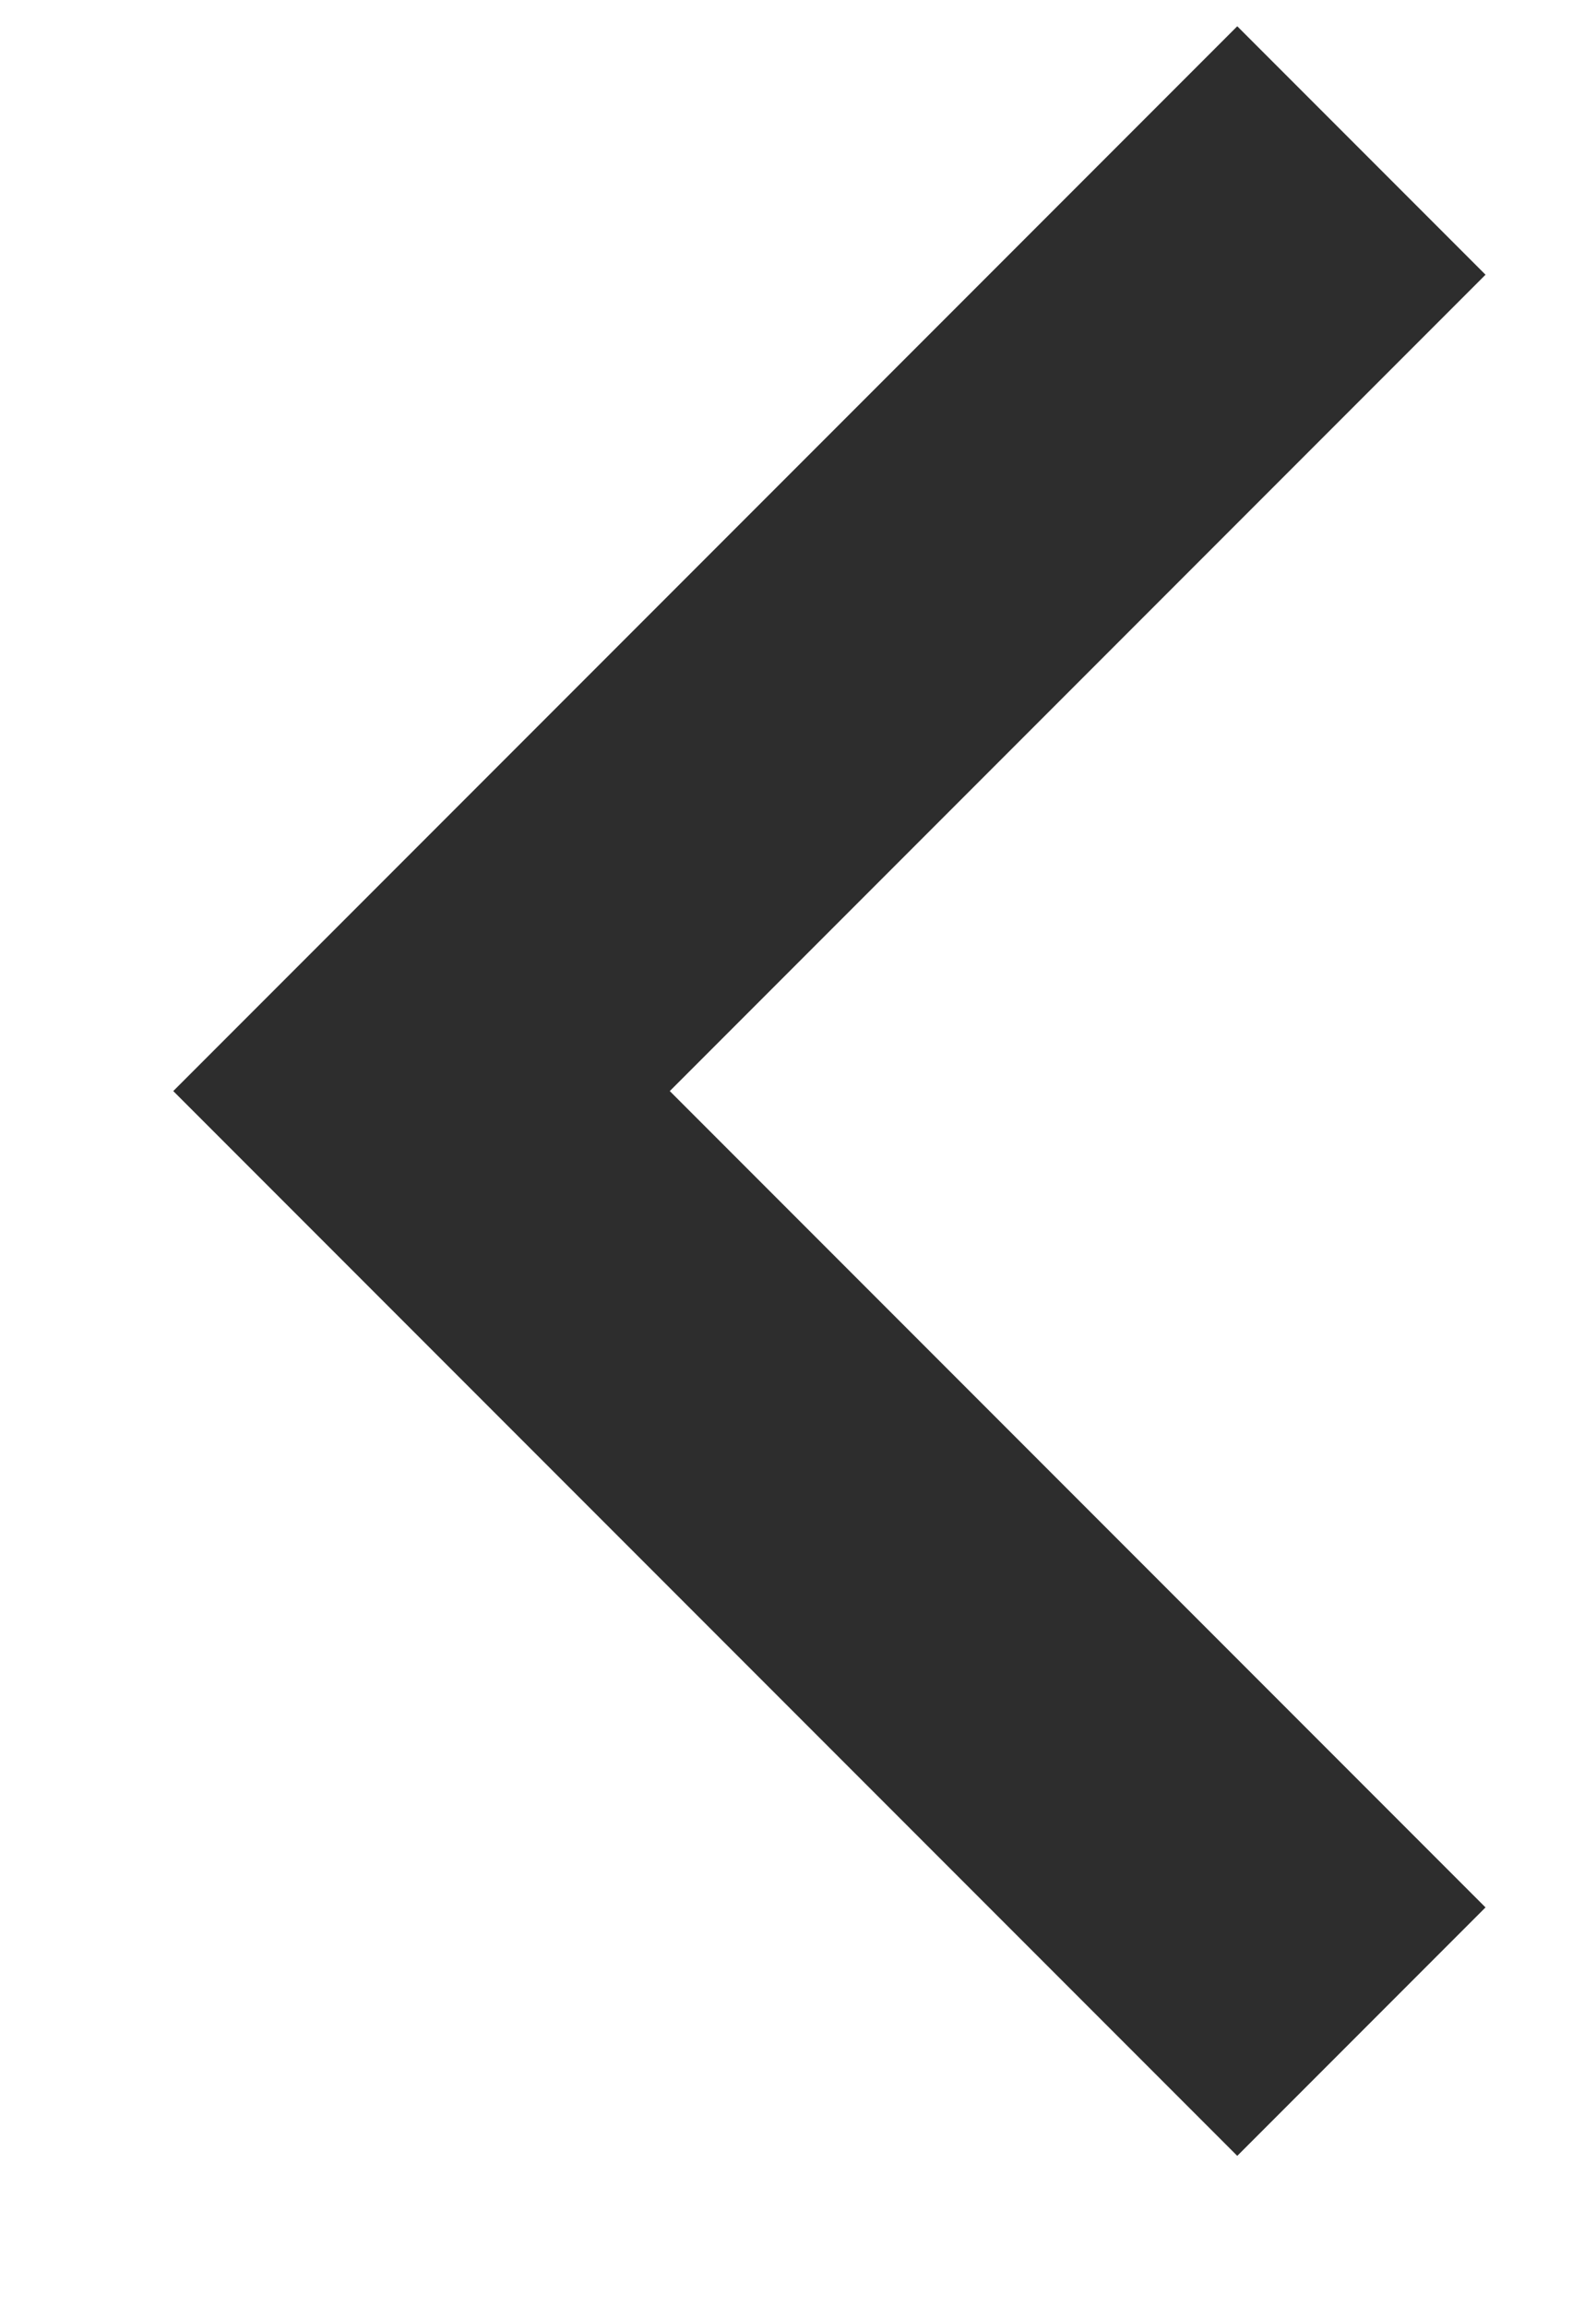 <svg width="9" height="13" viewBox="0 0 9 13" fill="none" xmlns="http://www.w3.org/2000/svg">
<path d="M8.377 10.748L6.977 12.148L0.977 6.148L6.977 0.148L8.377 1.548L3.777 6.148L8.377 10.748Z" fill="#2D2D2D"/>
</svg>

